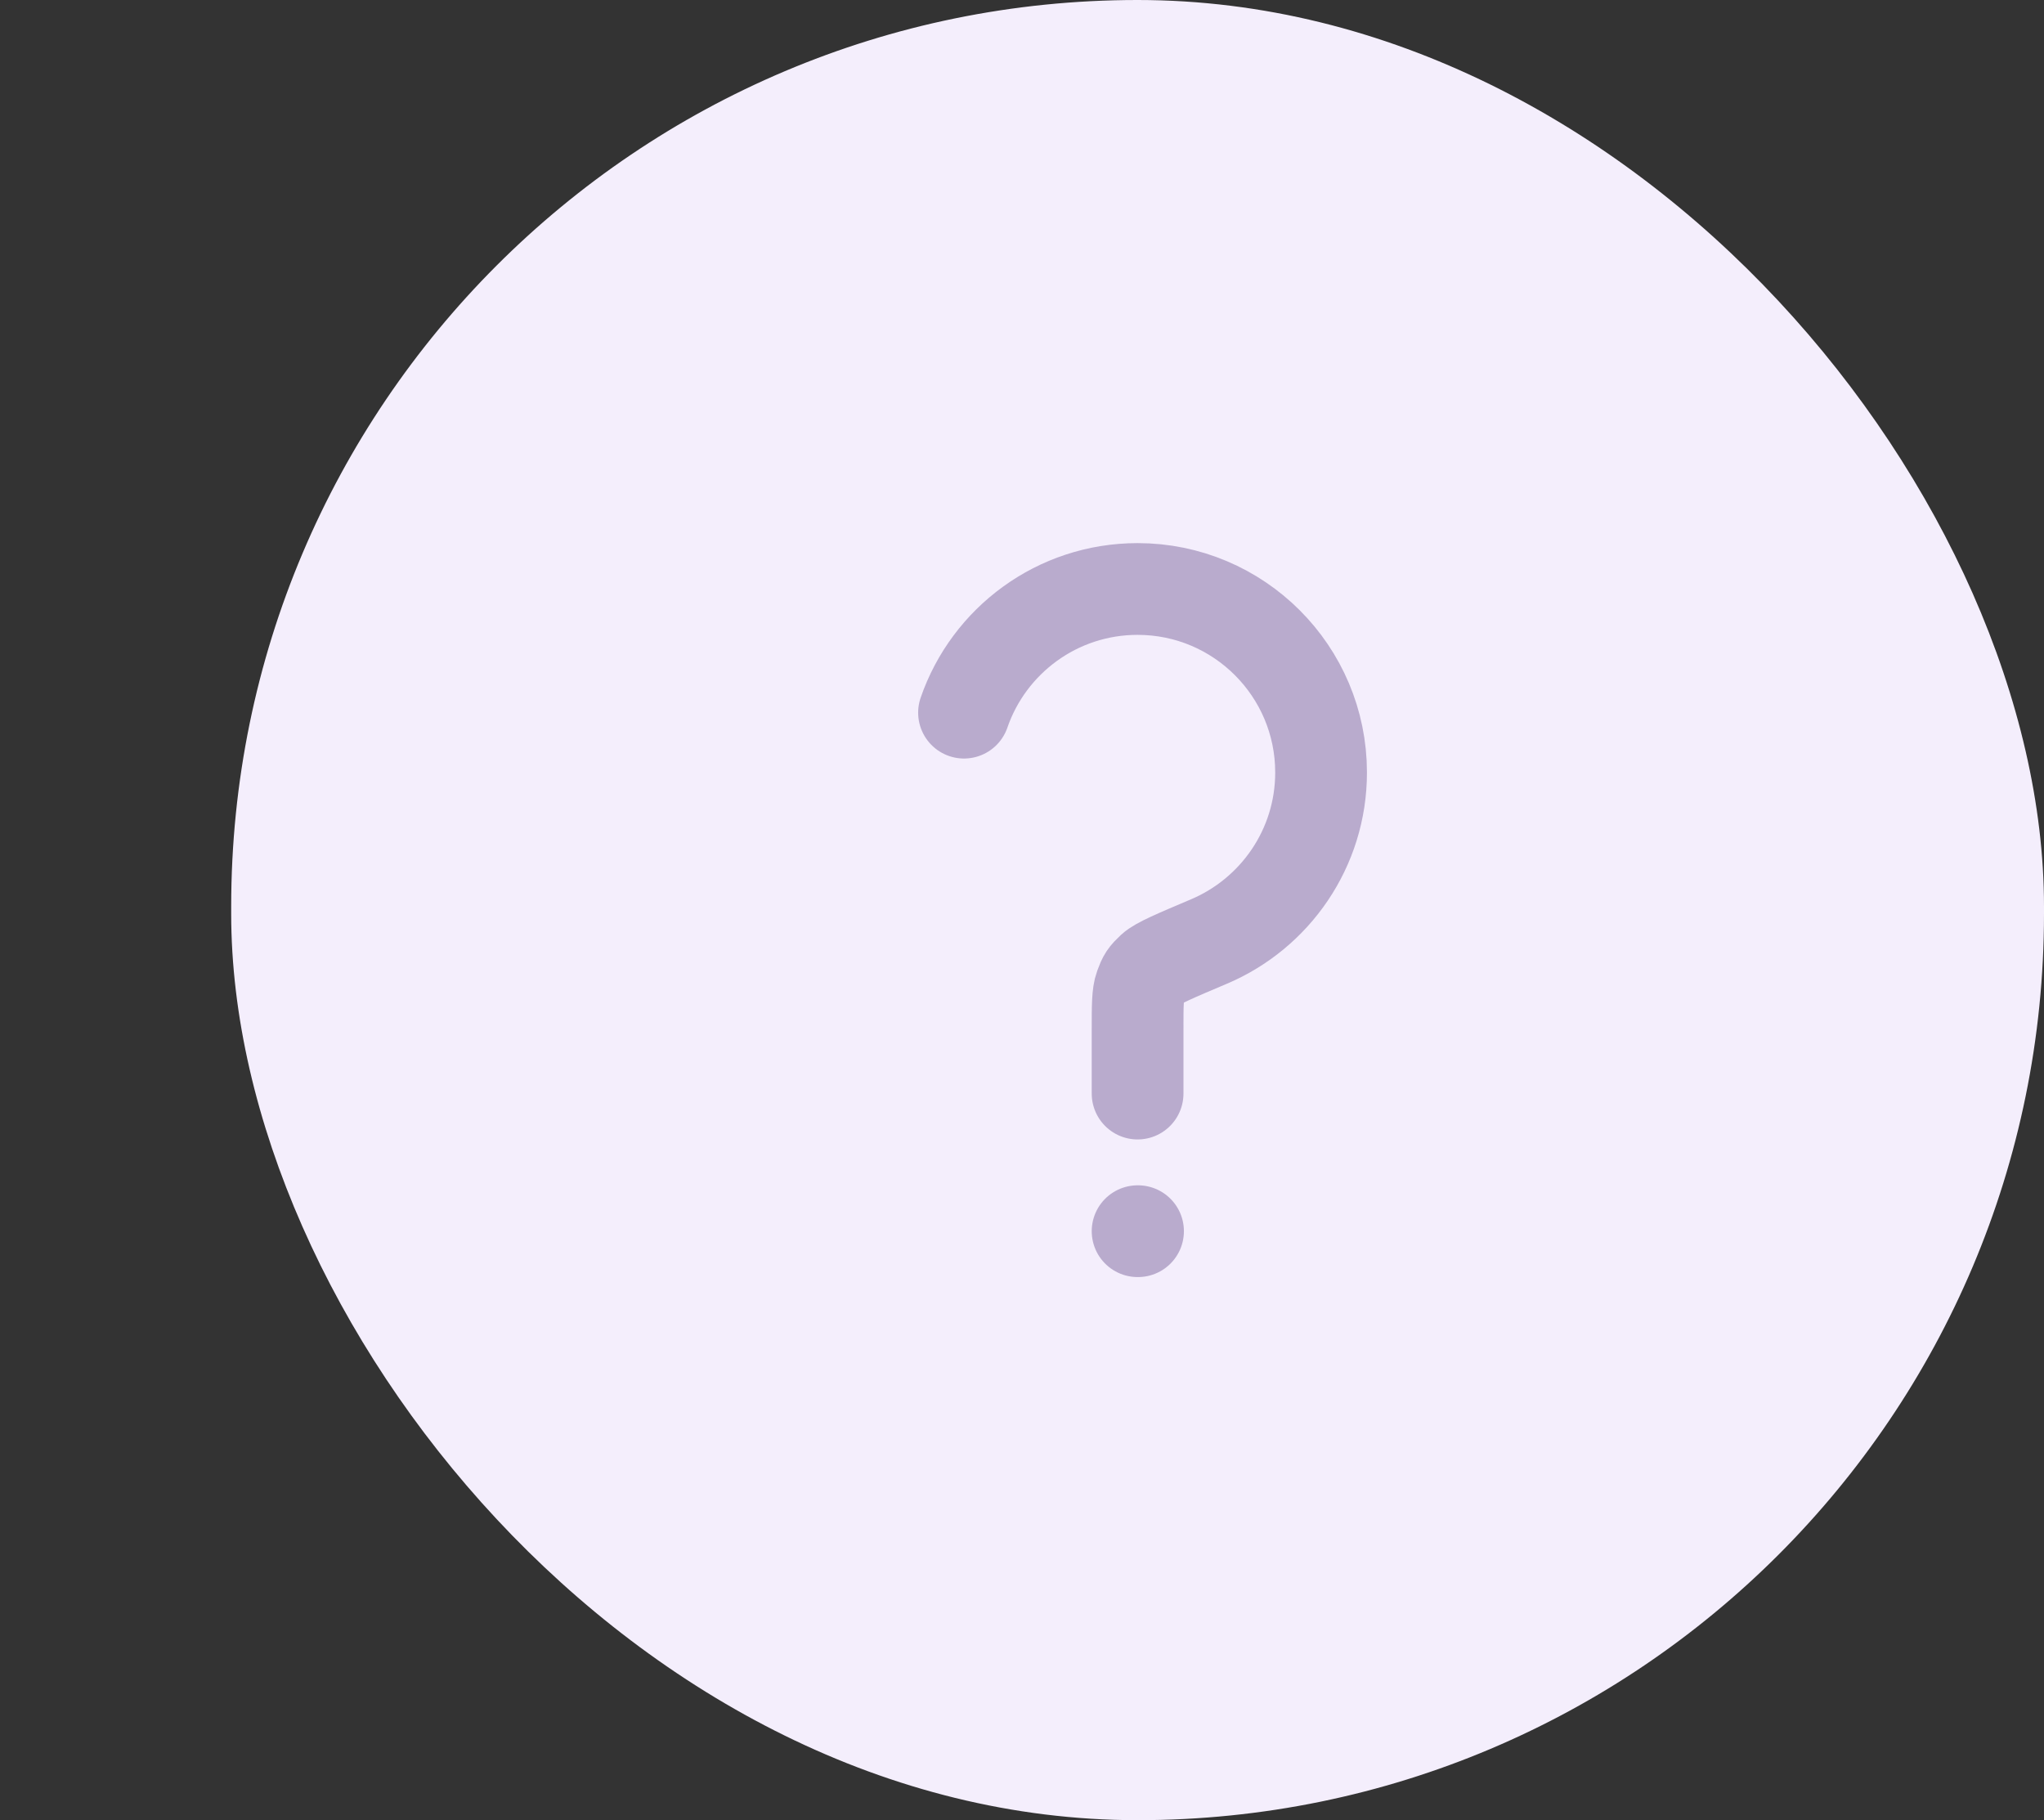 <?xml version="1.0" encoding="UTF-8"?> <svg xmlns="http://www.w3.org/2000/svg" xmlns:xlink="http://www.w3.org/1999/xlink" width="278.5" height="248" viewBox="0 0 278.5 248" fill="none"><rect x="0" y="0" width="278.5" height="248" fill="#333333" stroke="none"/><desc> Created with Pixso. </desc><defs><clipPath id="clip141_13318"><rect id="mobile-alt" width="150" height="150" transform="translate(0 49)" fill="white" fill-opacity="0"></rect></clipPath><clipPath id="clip141_13329"><rect id="question" width="150" height="150" transform="translate(80 49)" fill="white" fill-opacity="0"></rect></clipPath></defs><rect id="Сочетание 164" rx="123.5" width="247" height="248" transform="translate(31.5 0)" fill="#F4EEFC" fill-opacity="1"></rect><g clip-path="url(#clip141_13329)"><path id="Icon" d="M155 167.75L155.06 167.75M131.35 97.1C134.73 87.29 144.04 80.25 155 80.25C168.8 80.25 180 91.44 180 105.25C180 115.6 173.7 124.48 164.73 128.28C160.1 130.24 157.79 131.22 156.98 131.97C156.01 132.88 155.83 133.15 155.38 134.39C155 135.43 155 137.04 155 140.25L155 149" stroke="#B9ABCD" stroke-opacity="1" stroke-width="12.5" stroke-linejoin="round" stroke-linecap="round"></path></g></svg> 